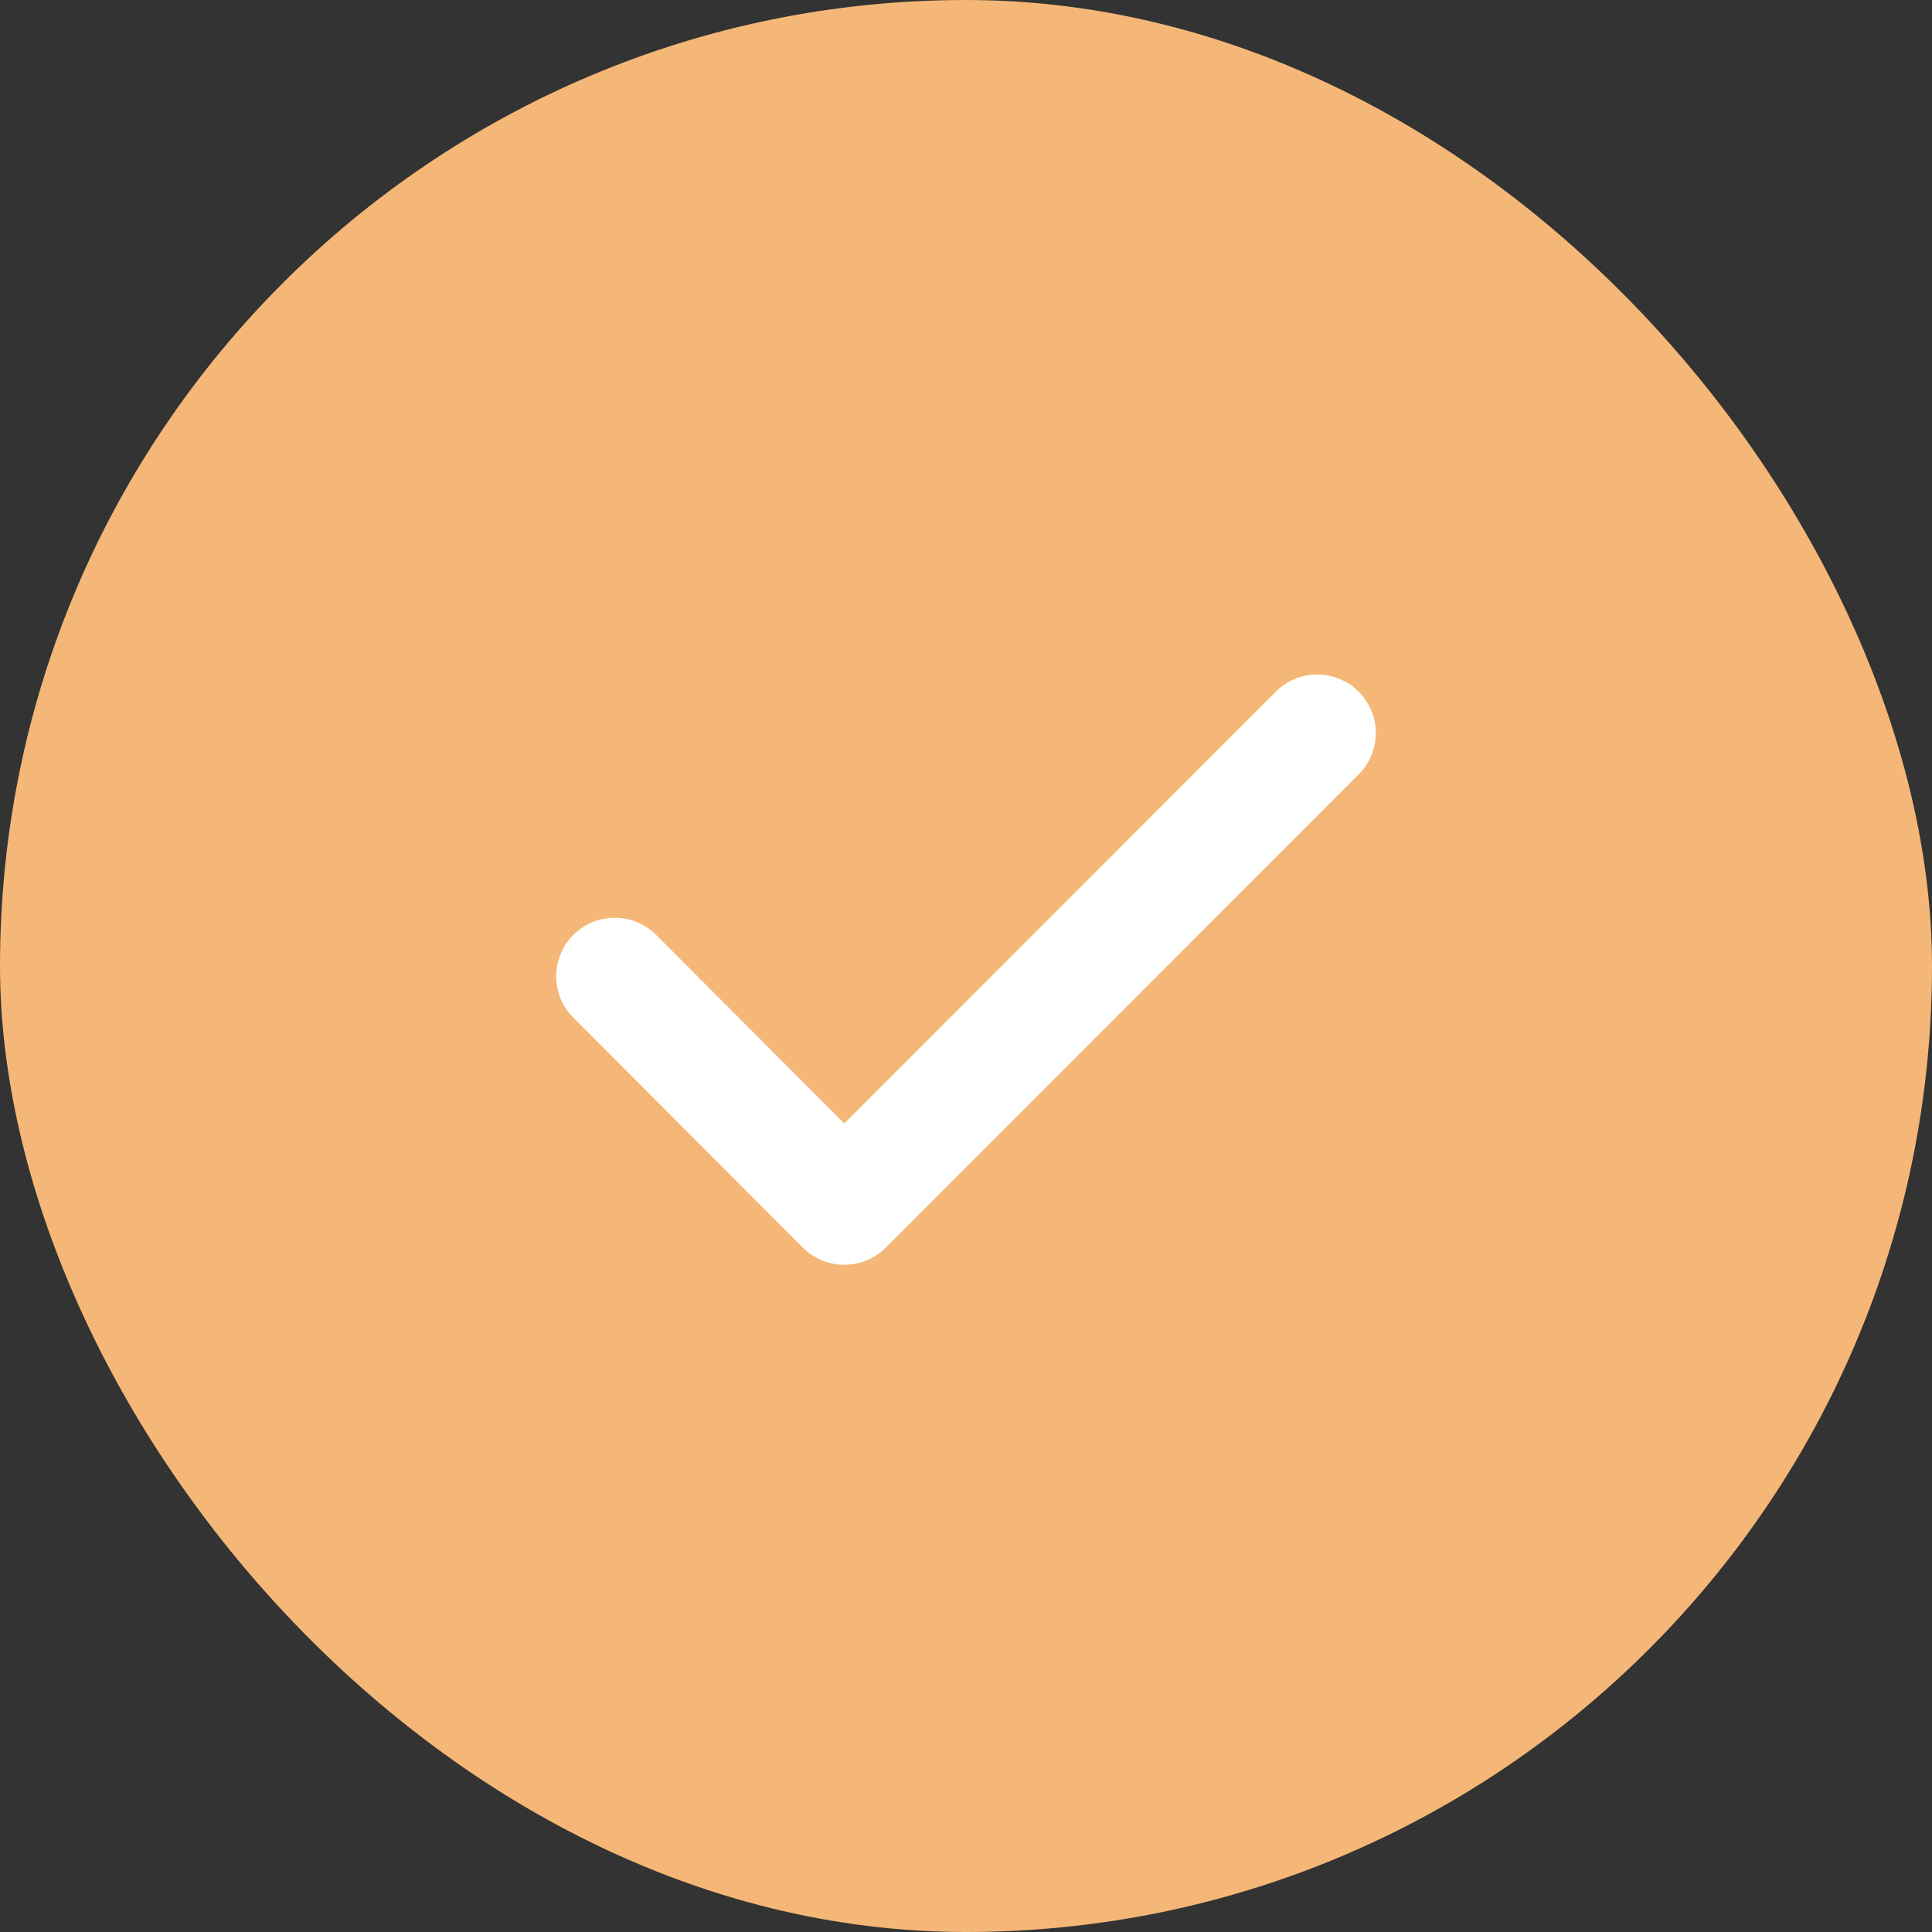 <svg width="22" height="22" viewBox="0 0 22 22" fill="none" xmlns="http://www.w3.org/2000/svg">
<rect x="0" y="0" width="22" height="22" fill="#333333" stroke="none"/>
<rect width="22" height="22" rx="11" fill="#F5B777"/>
<path d="M7 11.117L9.614 13.736L15 8.347" stroke="white" stroke-width="1.333" stroke-linecap="round" stroke-linejoin="round"/>
</svg>
